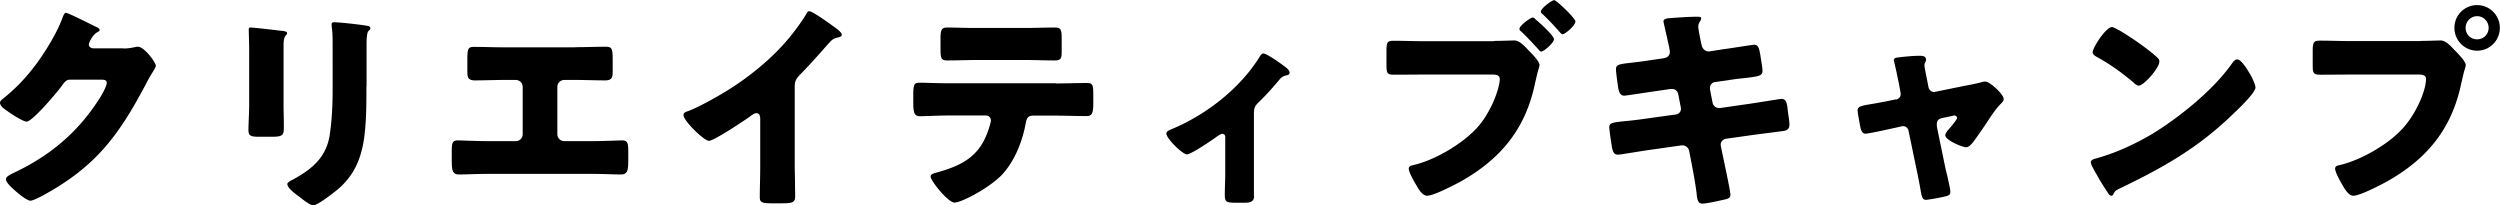 <svg id="_レイヤー_2" xmlns="http://www.w3.org/2000/svg" viewBox="0 0 171.66 14.11"><path d="M8.46 3.33c.27 0 .45-.02.84-.1.06-.02.1-.02.17-.02.45 0 1.23 1.09 1.23 1.31 0 .1-.2.4-.27.52-.15.24-.29.49-.42.75C8.15 9.3 6.6 11.4 3.06 13.36c-.22.12-.78.42-.97.42-.27 0-.92-.57-1.16-.78-.18-.17-.52-.48-.52-.69 0-.17.21-.27.4-.38.04-.01.09-.04.13-.06 2.42-1.14 4.33-2.71 5.79-4.95.17-.25.6-.96.6-1.24 0-.2-.21-.21-.39-.21H4.8c-.25 0-.38.18-.51.36-.3.42-.95 1.17-1.32 1.56-.2.21-.9.96-1.14.96-.3 0-1.38-.74-1.63-.95-.09-.09-.2-.21-.2-.34 0-.1.08-.18.15-.24.95-.75 1.68-1.53 2.39-2.49.61-.84 1.36-2.06 1.72-3.03.08-.2.15-.42.27-.42.14 0 1.7.78 1.95.91.18.08.36.15.36.27 0 .08-.08.1-.14.14-.36.19-.6.75-.6.85 0 .17.13.24.29.27h2.07zm11.01 3.76c0 .54.02 1.06.02 1.59 0 .58-.03.71-.81.71h-.93c-.57 0-.69-.1-.69-.45 0-.5.05-1.16.05-1.8V3.98c0-.5 0-1-.02-1.5 0-.14-.01-.31-.01-.44s.03-.15.13-.15c.2 0 1.46.15 1.75.18.09.02.17.02.24.03.33.03.51.06.51.17 0 .21-.24.06-.24.84V7.1zm5.69-1.17c0 1.17 0 2.34-.15 3.51-.2 1.44-.67 2.58-1.79 3.55-.27.23-1.41 1.12-1.71 1.12-.22 0-.76-.43-.97-.6-.21-.15-.81-.58-.81-.86 0-.13.3-.27.42-.33 1.29-.71 2.25-1.51 2.49-3.04.15-1 .2-2.07.2-3.07V3.12c0-.38 0-.75-.04-1.12-.02-.09-.03-.23-.03-.32 0-.1.04-.15.15-.15.42 0 1.75.15 2.22.23.1.02.29.03.29.17 0 .08-.06.13-.14.21-.1.12-.12.57-.12.84v2.94zm14.36-2.68c.71 0 1.39-.03 2.1-.03.45 0 .45.21.45 1.08v.57c0 .42-.03.66-.51.66-.66 0-1.32-.03-2-.03h-.81c-.27 0-.48.21-.48.48v3.25c0 .25.21.47.46.47h1.98c.71 0 1.83-.05 1.99-.05.38 0 .44.15.44.77v.46c0 .73 0 1.11-.5 1.11-.43 0-1.28-.04-1.93-.04h-7.26c-.66 0-1.5.04-1.94.04-.49 0-.49-.38-.49-1.11v-.48c0-.6.06-.75.42-.75.18 0 1.3.05 2.01.05h1.98c.25 0 .46-.21.46-.47V5.97c0-.27-.21-.48-.48-.48h-.83c-.66 0-1.32.03-1.98.03-.48 0-.51-.24-.51-.66v-.58c0-.87 0-1.06.44-1.06.71 0 1.41.03 2.11.03h4.86zm15.05 8.19c0 .4.02.81.02 1.21 0 .27.01.55.01.84 0 .46-.25.48-1 .48h-.62c-.71 0-.81-.09-.81-.44 0-.67.03-1.35.03-2.02V8.15c0-.23-.08-.38-.27-.38-.13 0-.33.15-.43.23-.41.29-2.48 1.67-2.82 1.67s-1.75-1.38-1.75-1.77c0-.17.18-.23.32-.27.79-.3 2.19-1.09 2.92-1.56 1.36-.87 2.76-2.01 3.82-3.24.44-.5 1.04-1.3 1.38-1.88.03-.07.09-.18.2-.18.23 0 1.49.91 1.93 1.24.18.14.3.29.3.38 0 .1-.11.14-.2.17-.21.04-.38.09-.54.25-.36.36-1.02 1.19-2.14 2.33-.24.25-.35.44-.35.76v5.52zm17.95-5.7c.69 0 1.41-.03 2.1-.03.42 0 .45.14.45.83v.57c0 .72-.11.87-.48.87-.69 0-1.38-.03-2.07-.03h-1.61c-.34 0-.43.23-.48.53-.23 1.26-.78 2.65-1.68 3.58-.9.9-2.74 1.86-3.21 1.86-.44 0-1.64-1.49-1.64-1.79 0-.18.25-.22.48-.29 1.81-.51 2.96-1.17 3.54-3.07.03-.09.12-.39.12-.48 0-.21-.15-.35-.35-.35h-2.56c-.62 0-1.58.05-1.96.05s-.46-.23-.46-.93v-.56c0-.76.1-.81.46-.81.42 0 1.3.04 1.96.04h7.38zm-2.16-3.81c.71 0 1.39-.03 2.08-.03.42 0 .46.15.46.84v.69c0 .57-.01.73-.5.73-.67 0-1.33-.03-2-.03h-3.31c-.67 0-1.35.03-2.03.03-.45 0-.48-.13-.48-.9v-.52c0-.65.04-.84.46-.84.63 0 1.25.03 1.84.03h3.45zm15.75 11.55c0 .42-.34.45-.67.45h-.62c-.66 0-.72-.09-.72-.58 0-.47.03-.92.03-1.38V9.4c0-.1-.06-.21-.2-.21-.1 0-.22.09-.38.19-.3.23-1.77 1.22-2.05 1.22-.3 0-1.41-1.08-1.41-1.43 0-.15.15-.22.45-.34 2.33-.99 4.59-2.76 5.92-4.88.1-.17.18-.28.29-.28.22 0 1.2.69 1.56.97.13.1.24.24.24.35 0 .12-.11.17-.21.18-.29.08-.36.14-.54.36-.41.49-.84.97-1.29 1.41-.34.33-.41.41-.41.92v5.62zm16.47-10.66c.46 0 1.12-.03 1.42-.03.33 0 .71.41.93.65l.12.12c.24.25.66.69.66.92 0 .09-.1.36-.13.49-.06.24-.11.48-.17.72-.65 3.18-2.37 5.25-5.16 6.81-.45.24-1.81.95-2.26.95-.33 0-.6-.48-.75-.74-.13-.22-.51-.87-.51-1.12 0-.17.17-.21.3-.24 1.46-.33 3.3-1.41 4.33-2.5 1.02-1.08 1.62-2.79 1.62-3.42 0-.27-.29-.3-.51-.3h-4.78c-.63 0-1.26.01-1.91.01-.55 0-.58-.06-.58-.79v-.75c0-.69.04-.79.5-.79.69 0 1.37.03 2.05.03h4.83zm2.68-1.6c.08 0 .15.09.21.15.23.18 1.23 1.09 1.23 1.33 0 .25-.69.85-.87.85-.08 0-.12-.06-.17-.12-.41-.45-.78-.85-1.21-1.26-.06-.04-.12-.1-.12-.18 0-.21.75-.78.93-.78zm2.91.27c0 .28-.71.87-.87.87-.08 0-.13-.07-.18-.12-.39-.45-.76-.84-1.2-1.26-.06-.04-.12-.1-.12-.18 0-.21.75-.78.92-.78.15 0 1.46 1.25 1.46 1.47zm6.13 2.5c.21-.03.36-.2.36-.41 0-.1-.03-.19-.04-.3l-.09-.39c-.03-.18-.31-1.35-.31-1.41 0-.17.22-.21.49-.23.6-.04 1.22-.09 1.83-.09.13 0 .27 0 .27.1 0 .07-.03.15-.08.22-.06.09-.12.2-.12.36 0 .19.15.9.2 1.14l.03.12c.05.25.23.44.48.44h.06l.95-.15c.29-.03 2.03-.31 2.1-.31.35 0 .36.33.44.69.03.24.15.88.15 1.09 0 .36-.22.39-1.2.51-.32.03-.69.07-1.17.15l-.92.13c-.2.04-.32.21-.32.41v.07l.18.92c.04.23.23.38.45.38h.06l2.01-.29c.3-.04 2.13-.34 2.21-.34.34 0 .39.33.43.76l.04.3c.03.18.08.52.08.69 0 .27-.11.4-.38.45-.13.02-1.86.24-2.08.27l-1.92.27c-.21.05-.34.23-.34.38 0 .03 0 .08.01.12l.11.54c.09.44.55 2.55.55 2.81 0 .24-.25.29-.45.33-.31.07-1.18.27-1.48.27-.27 0-.35-.21-.39-.66-.09-.76-.24-1.51-.38-2.26l-.13-.67a.48.48 0 00-.46-.41h-.06l-2.32.33c-.32.04-1.89.31-2.04.31-.29 0-.34-.18-.41-.42-.04-.21-.2-1.26-.2-1.46 0-.3.21-.33 1.05-.42.33-.03.75-.07 1.29-.15l2.24-.31c.21-.04.34-.19.34-.39 0-.03 0-.04-.01-.1l-.17-.87c-.04-.24-.21-.39-.43-.39h-.11l-1.02.15c-.32.04-2.01.31-2.16.31-.25 0-.34-.23-.39-.45-.05-.27-.17-1.14-.17-1.36 0-.33.21-.36 1.12-.46.33-.04.78-.09 1.33-.18l.89-.13zm15.88 2.86c.2-.04.33-.19.33-.38 0-.04-.01-.09-.01-.1l-.13-.71c-.02-.06-.08-.38-.15-.71-.09-.4-.18-.78-.18-.81 0-.14.15-.17.25-.18.42-.06 1.12-.12 1.53-.12.19 0 .43.02.43.27 0 .08-.03.14-.06.19-.03.06-.05.14-.05.2 0 .1.12.69.15.84l.13.66c.04.19.21.33.39.33.03 0 .07-.02.09-.02l2.01-.41c.39-.07.79-.15 1.17-.25.08-.03.17-.04.25-.04.27 0 1.25.85 1.25 1.2 0 .15-.11.24-.21.34-.39.39-.79 1.04-1.11 1.52-.18.25-.75 1.11-.93 1.27-.09.1-.21.18-.34.18-.23 0-1.42-.48-1.42-.82 0-.1.1-.24.18-.35.1-.1.63-.72.63-.84 0-.06-.04-.17-.2-.17-.03 0-.06.02-.09.02l-.79.17c-.15.03-.31.15-.31.4v.06s0 .09.01.15l.6 2.91c.08.29.32 1.32.32 1.54 0 .2-.12.24-.29.29-.18.06-1.23.25-1.38.25-.25 0-.29-.15-.42-.93l-.15-.77-.63-3.03a.39.39 0 00-.39-.33c-.03 0-.08.02-.11.02l-.76.17c-.27.06-1.51.33-1.7.33-.21 0-.28-.2-.33-.36-.04-.18-.21-1.08-.21-1.23 0-.29.24-.33 1.1-.47.22-.04.5-.09.81-.15l.72-.15zm24.35-1.71s.04.1.09.17c.1.23.25.54.25.71 0 .36-1.21 1.51-1.53 1.81-2.42 2.35-4.83 3.7-7.83 5.14-.3.15-.29.18-.41.39-.01.04-.06.09-.12.09-.12 0-.21-.13-.27-.24-.25-.38-.5-.76-.71-1.16-.11-.18-.44-.73-.44-.9 0-.13.17-.21.29-.24 1.33-.36 2.64-.95 3.84-1.65 1.84-1.1 4.16-2.97 5.42-4.69l.09-.12c.13-.19.25-.36.42-.36.3 0 .76.81.9 1.05zm-9.03-3.06c1.21.72 2.15 1.44 2.64 1.89.09.08.13.15.13.27 0 .44-1.07 1.65-1.41 1.65-.13 0-.29-.13-.38-.23-.87-.72-1.53-1.2-2.52-1.75-.12-.07-.27-.17-.27-.31 0-.3.9-1.73 1.33-1.73.08 0 .25.09.46.21zm20.68.74c.46 0 1.12-.03 1.42-.03.33 0 .71.41.93.65l.12.12c.24.25.66.69.66.92 0 .09-.1.38-.13.49-.06.26-.11.47-.17.72-.65 3.18-2.37 5.25-5.16 6.81-.45.24-1.81.95-2.26.95-.33 0-.6-.48-.75-.74-.13-.22-.5-.87-.5-1.12 0-.17.15-.21.29-.24 1.46-.33 3.33-1.41 4.33-2.5.93-1 1.62-2.61 1.62-3.42 0-.27-.27-.3-.51-.3h-4.77c-.64 0-1.27.01-1.92.01-.51 0-.58-.06-.58-.65v-.97c0-.63.08-.72.51-.72.68 0 1.37.03 2.04.03h4.83zm5.47-.9c0 .87-.69 1.57-1.56 1.57s-1.56-.71-1.56-1.57.69-1.56 1.56-1.56 1.56.71 1.56 1.56zm-2.35 0c0 .45.34.79.79.79s.79-.35.79-.79-.36-.8-.79-.8-.79.36-.79.8z" id="_レイヤー_1-2"/></svg>